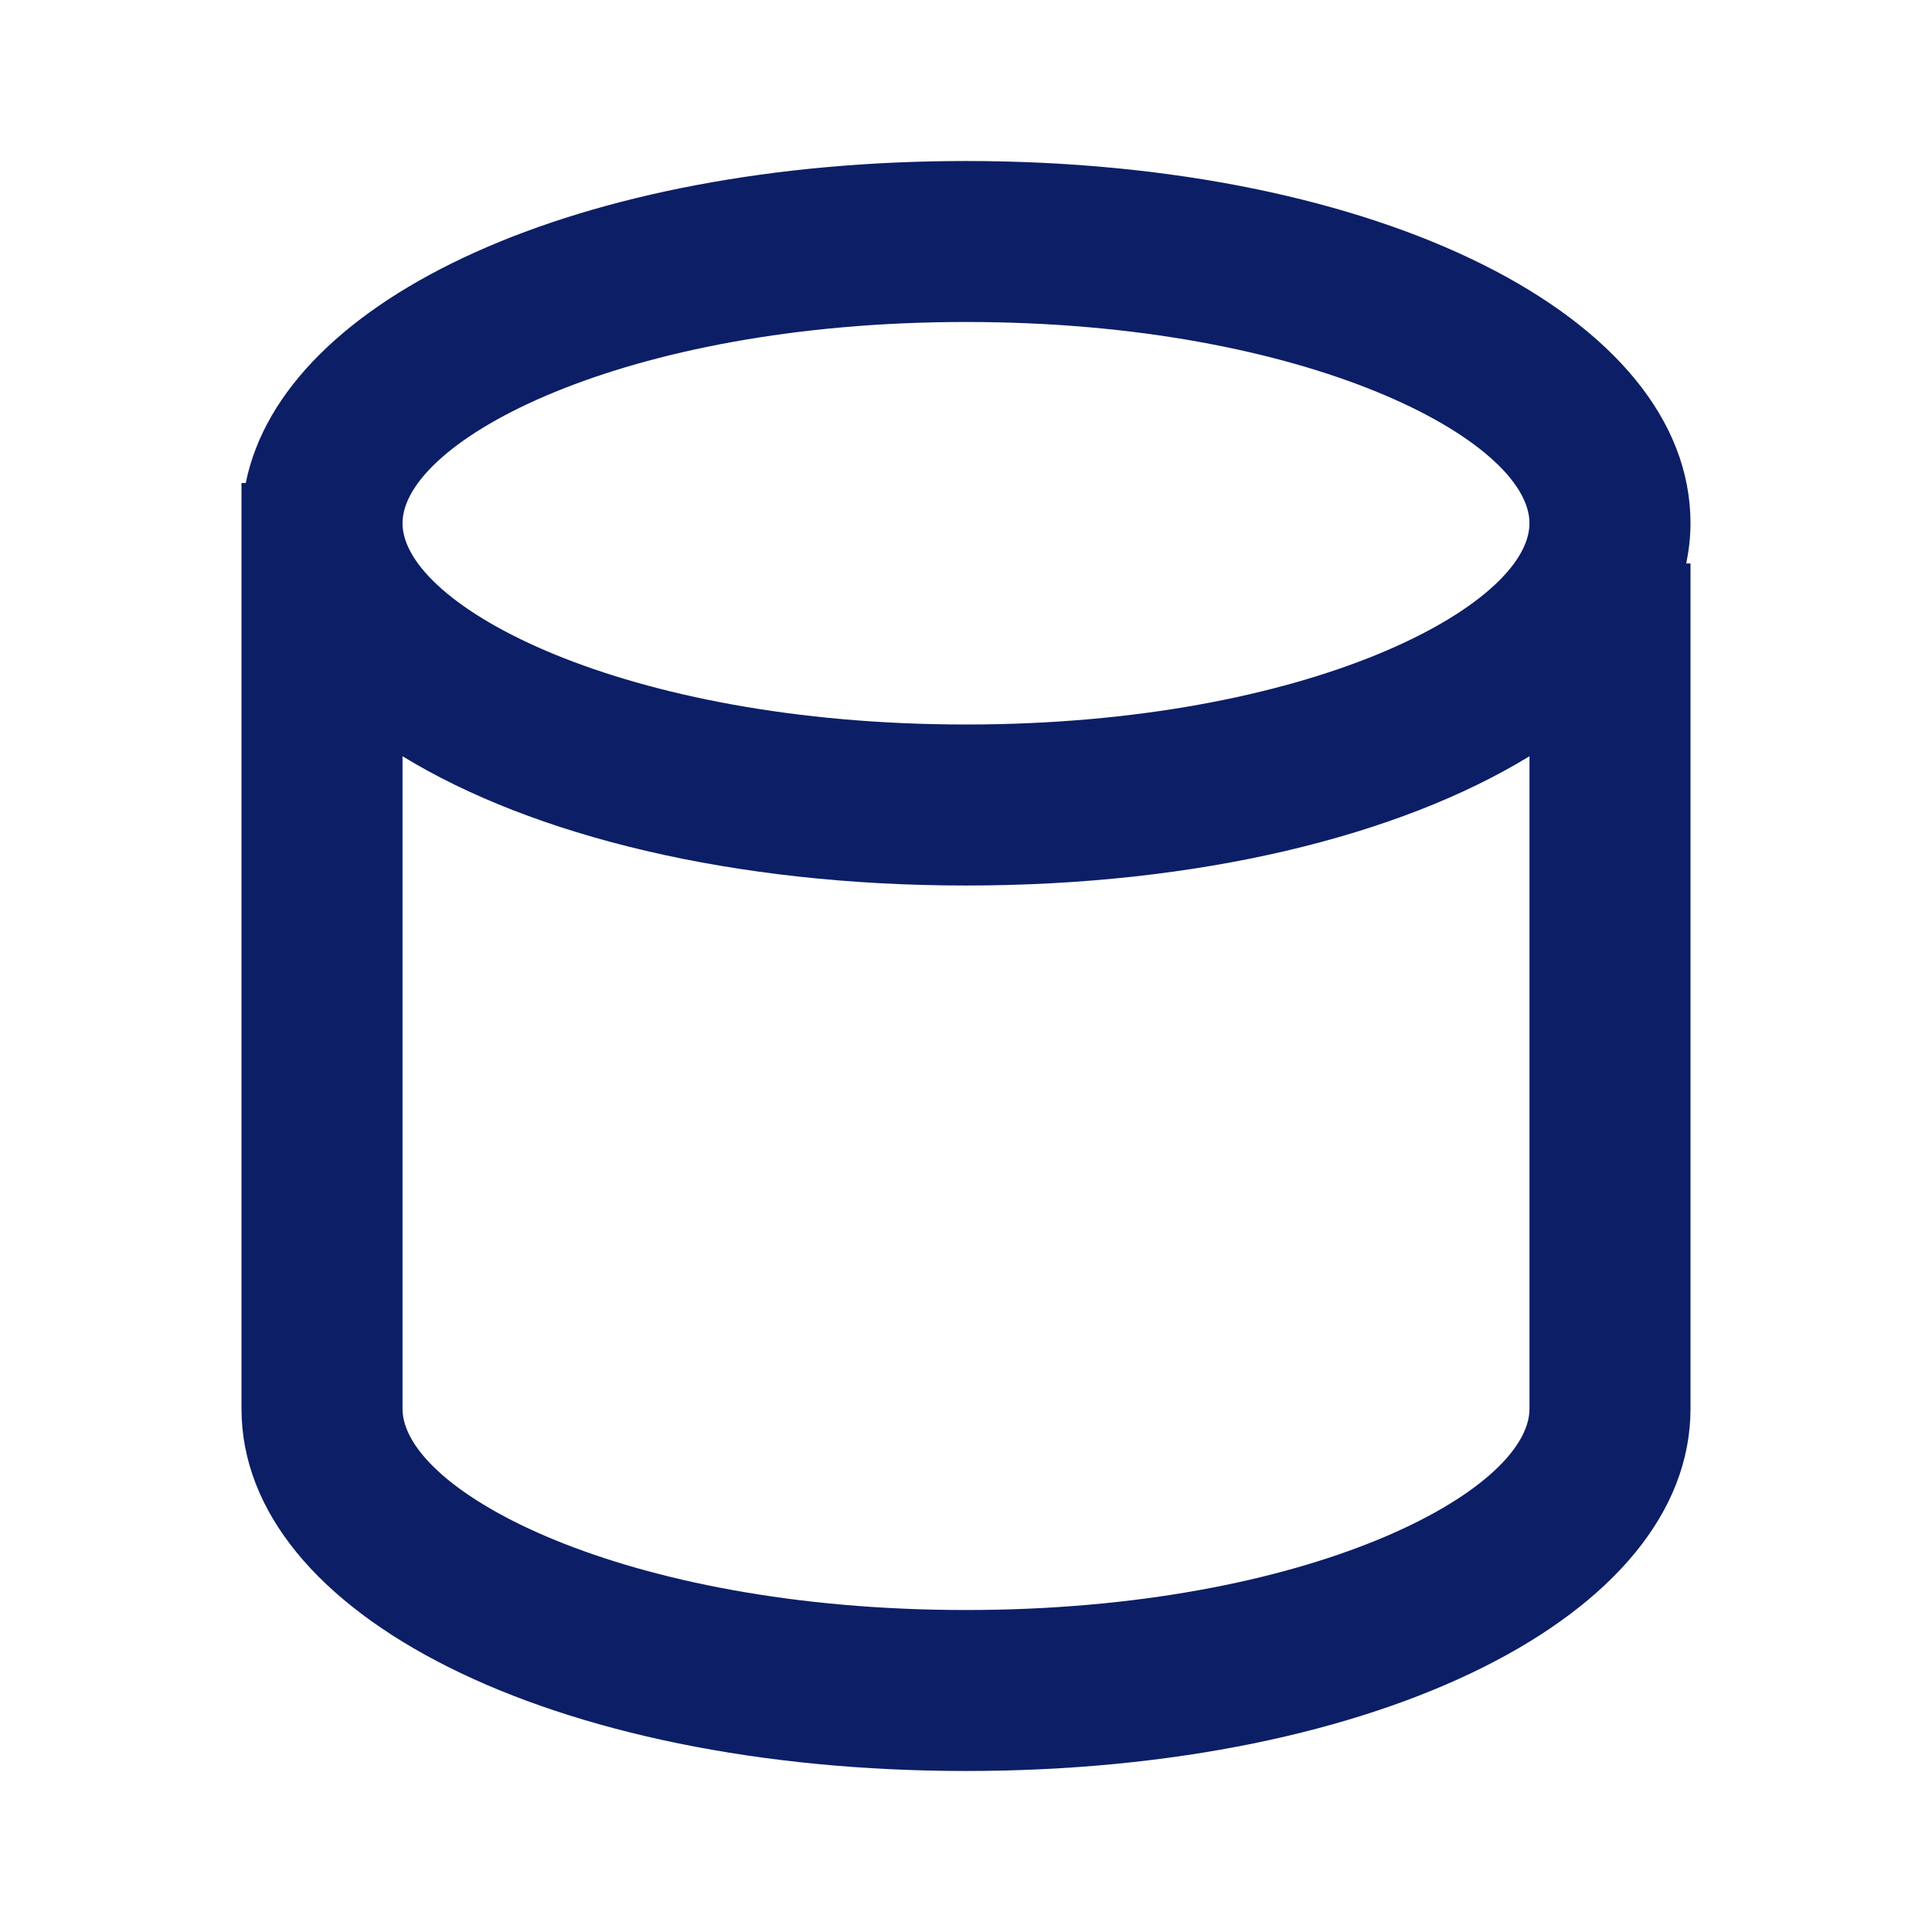 <?xml version="1.0" encoding="UTF-8"?>
<svg xmlns="http://www.w3.org/2000/svg" width="35" height="35" viewBox="0 0 35 35" fill="none">
  <path d="M17.5 32.083C24.983 32.083 30.625 29.261 30.625 25.521V10.208H30.548C30.596 9.969 30.625 9.727 30.625 9.479C30.625 5.739 24.983 2.917 17.5 2.917C10.513 2.917 5.133 5.378 4.452 8.75H4.375V25.521C4.375 29.261 10.017 32.083 17.5 32.083ZM17.5 29.167C11.268 29.167 7.292 27.008 7.292 25.521V13.7C9.659 15.148 13.287 16.042 17.5 16.042C21.713 16.042 25.341 15.148 27.708 13.7V25.521C27.708 27.008 23.732 29.167 17.5 29.167ZM17.5 5.833C23.732 5.833 27.708 7.992 27.708 9.479C27.708 10.967 23.732 13.125 17.5 13.125C11.268 13.125 7.292 10.967 7.292 9.479C7.292 7.992 11.268 5.833 17.5 5.833Z" fill="#0C1E66"></path>
</svg>
